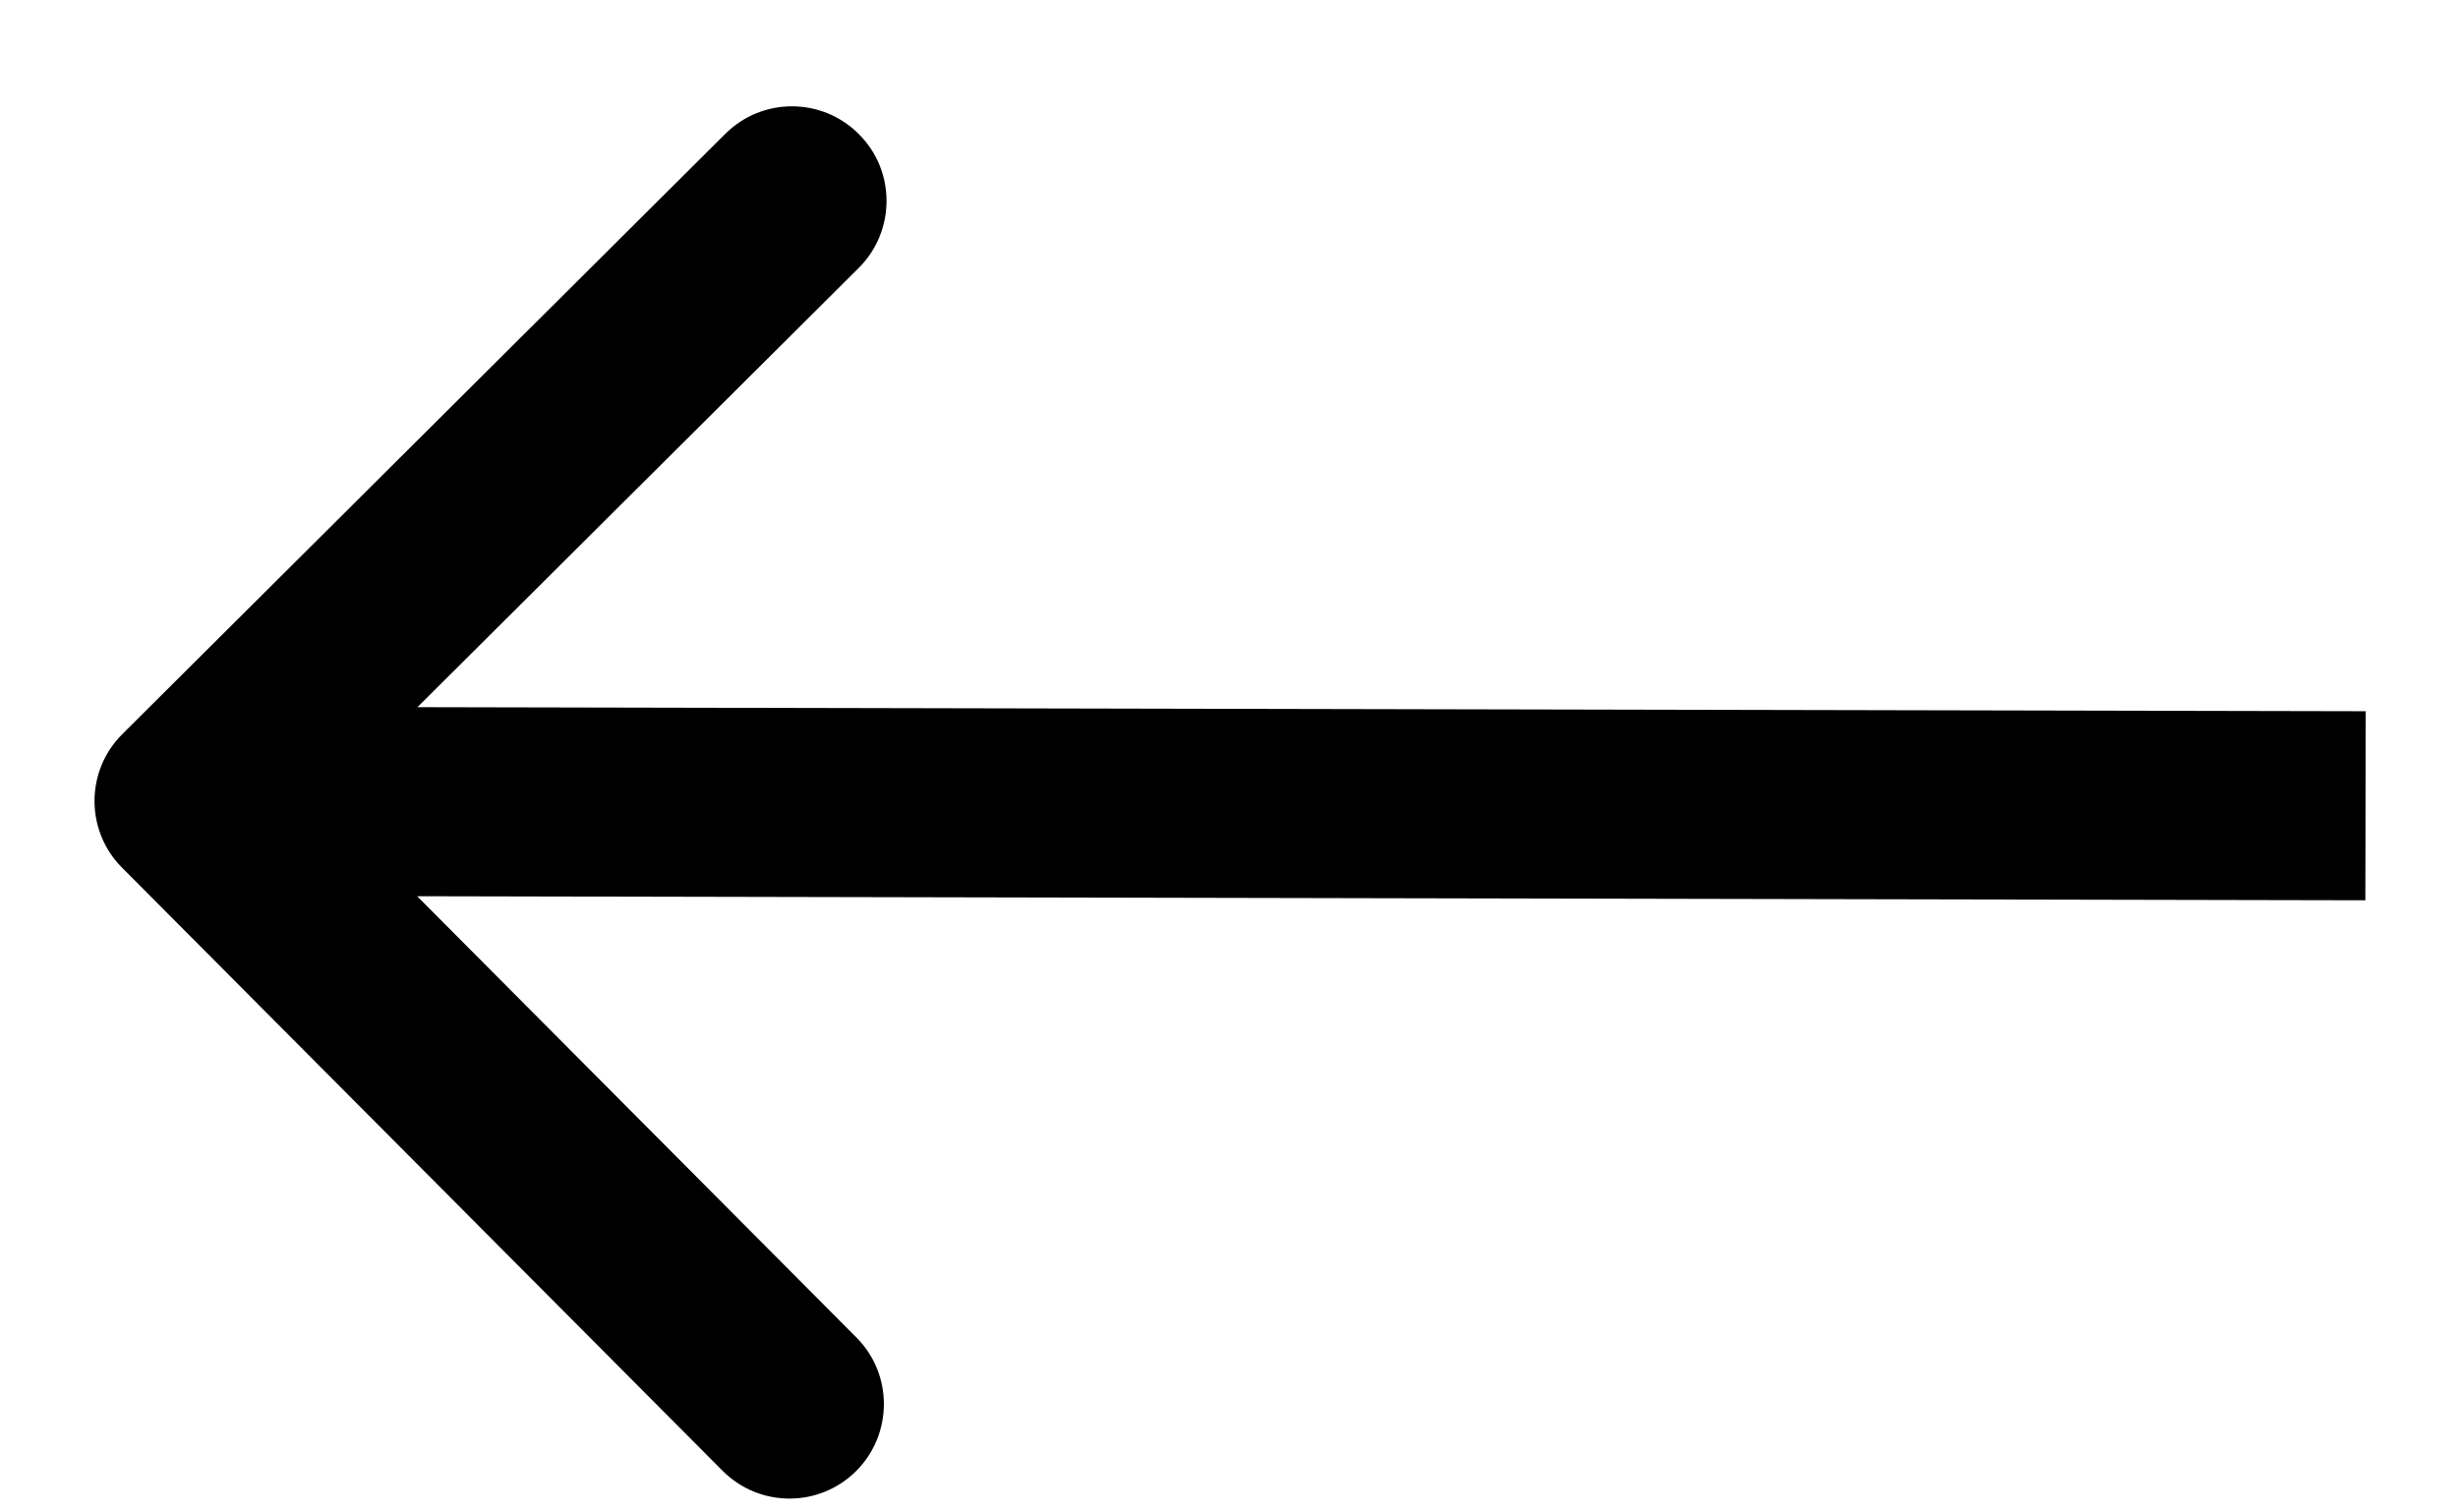 <svg width="13" height="8" viewBox="0 0 13 8" fill="none" xmlns="http://www.w3.org/2000/svg">
<path d="M0.647 3.883C0.451 4.078 0.451 4.395 0.646 4.59L3.821 7.779C4.016 7.975 4.332 7.976 4.528 7.781C4.723 7.586 4.724 7.269 4.529 7.074L1.707 4.239L4.542 1.417C4.737 1.222 4.738 0.905 4.543 0.71C4.348 0.514 4.032 0.513 3.836 0.708L0.647 3.883ZM12.512 3.762L1.001 3.738L0.999 4.738L12.51 4.762L12.512 3.762Z" fill="black"/>
</svg>
